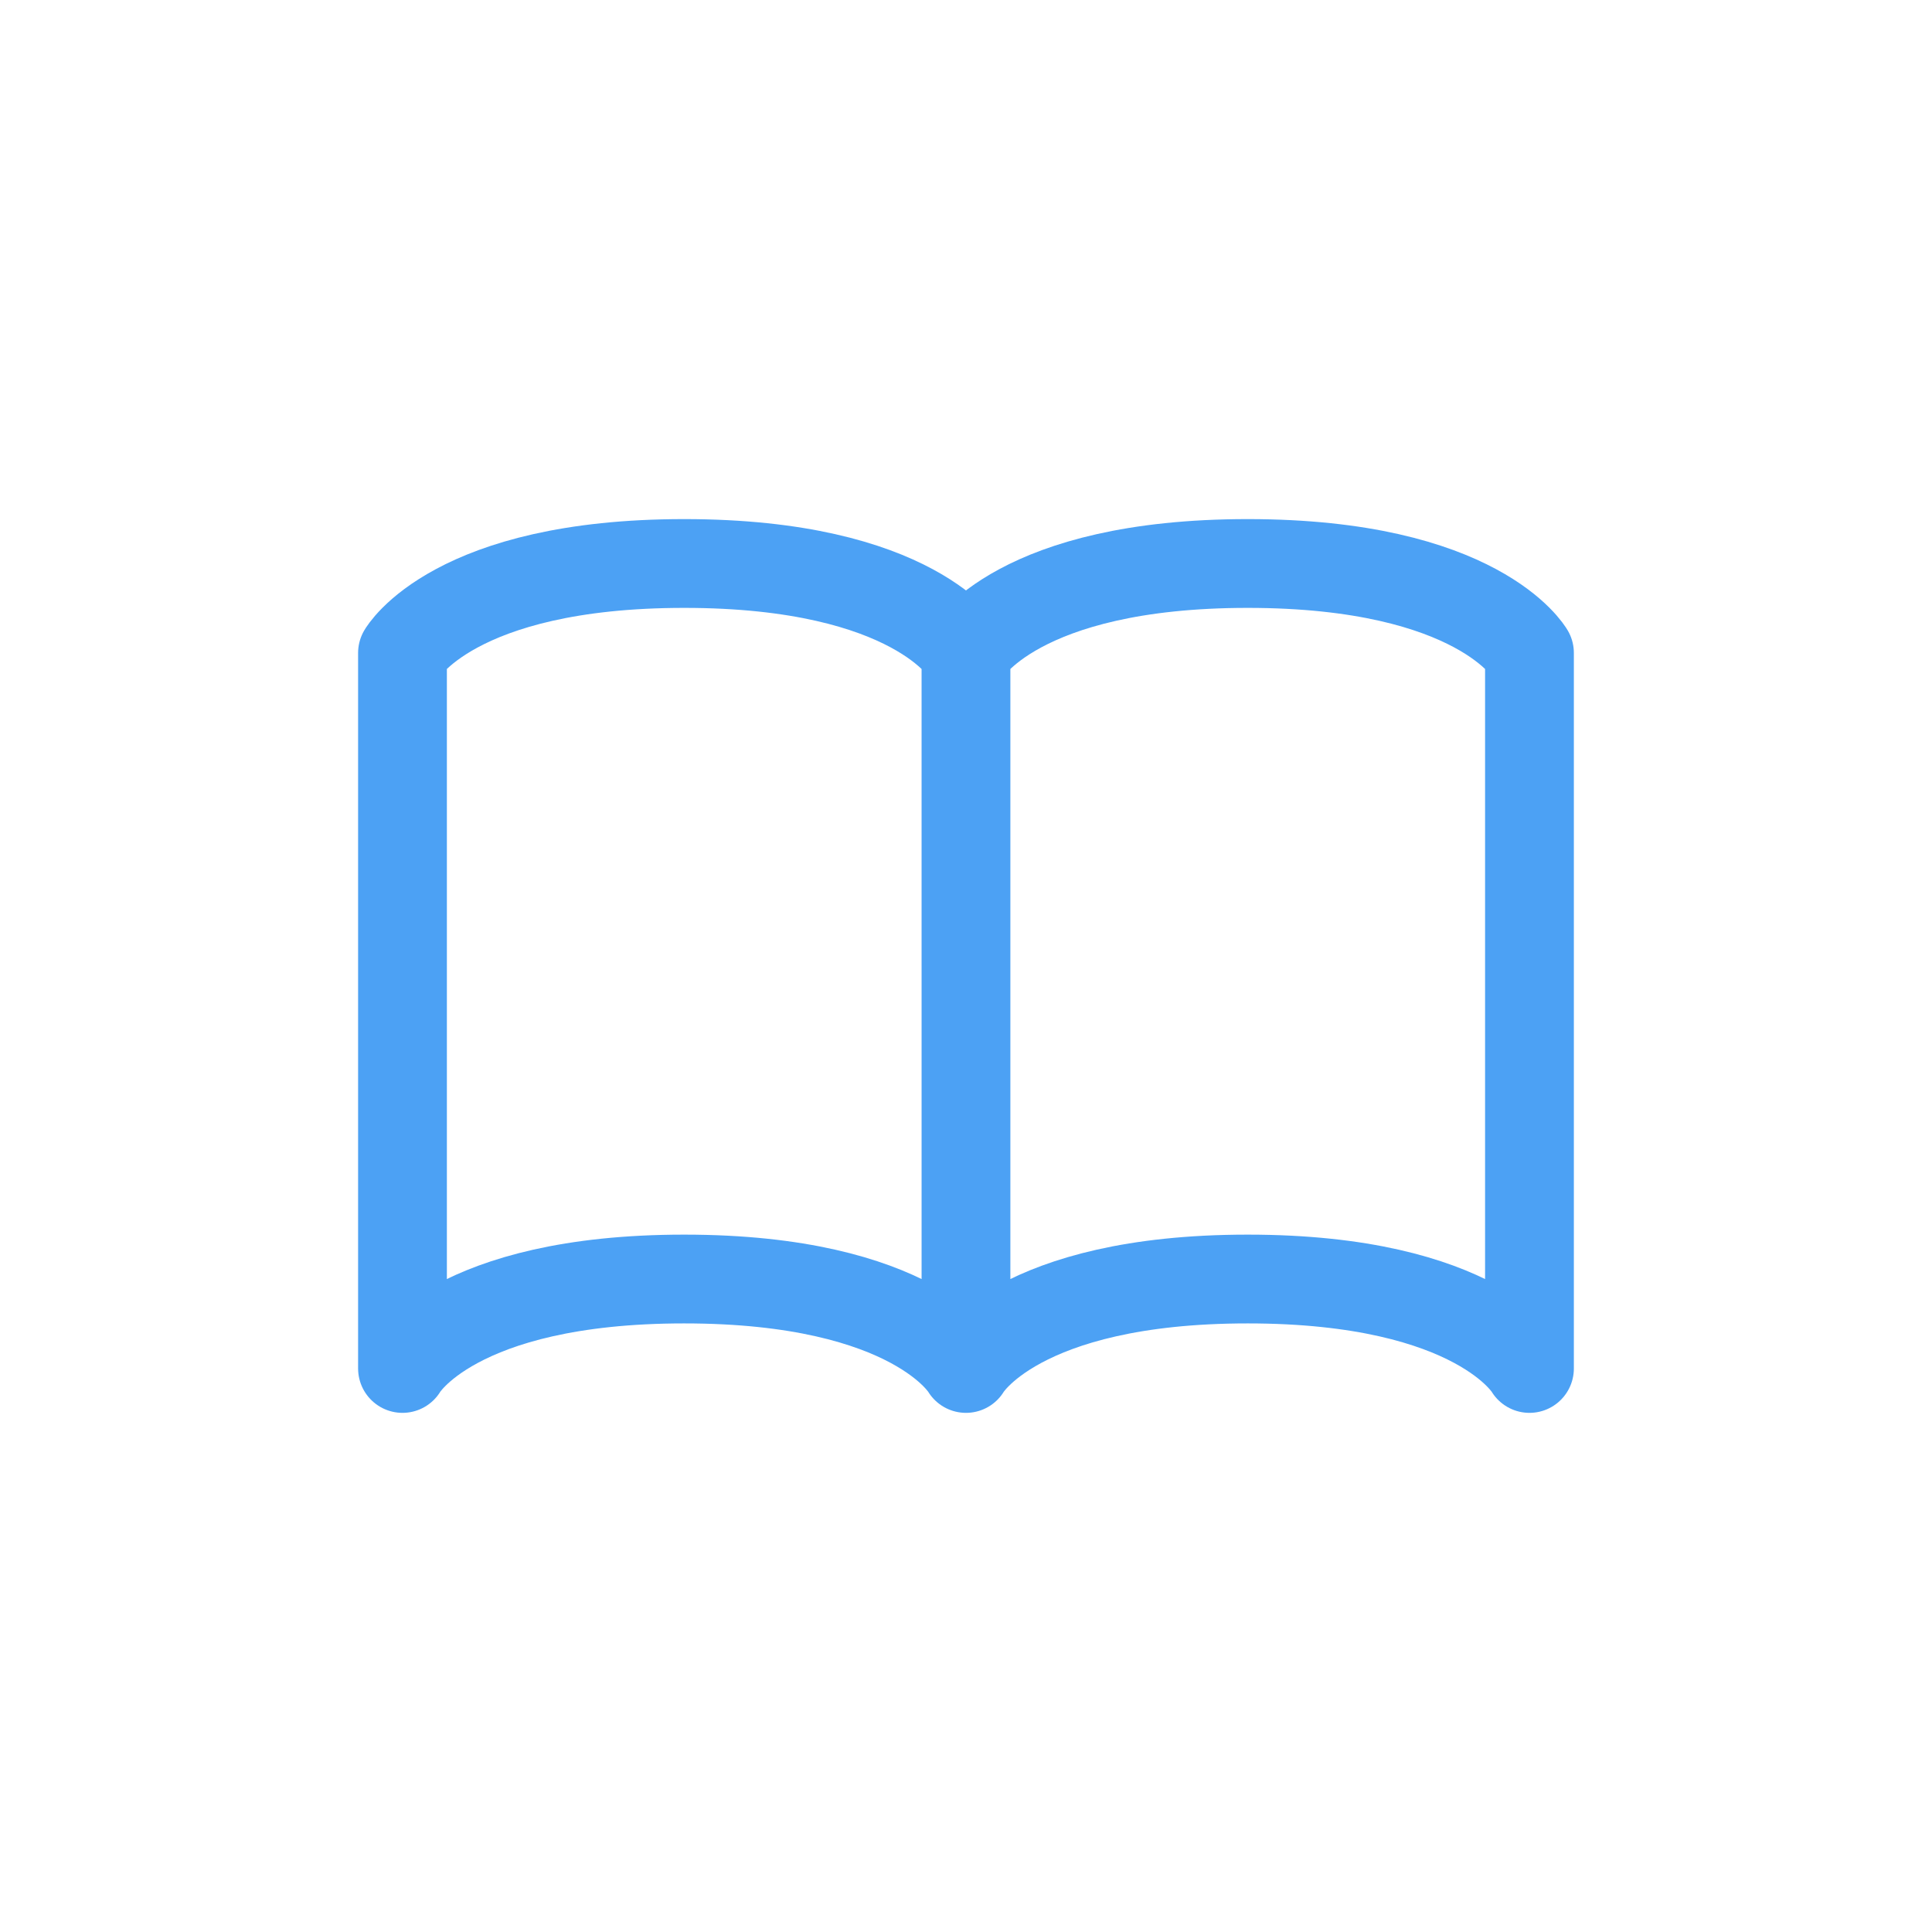 <svg xmlns="http://www.w3.org/2000/svg" width="43.523" height="43.523" viewBox="0 0 43.523 43.523"><defs><style>.a,.b{fill:none;fill-rule:evenodd;}.b{stroke:#4ca1f4;stroke-linecap:round;stroke-linejoin:round;stroke-width:2px;}</style></defs><path class="a" d="M0,0H43.523V43.523H0Z"/><path class="b" d="M5,16.067V9.015S6.154,7,11.347,7s6.347,2.015,6.347,2.015V25.134s-1.154-2.015-6.347-2.015S5,25.134,5,25.134V16.067m12.694,0v9.067s1.154-2.015,6.347-2.015,6.347,2.015,6.347,2.015V9.015S29.234,7,24.041,7s-6.347,2.015-6.347,2.015v7.052" transform="translate(4.067 5.694)"/></svg>